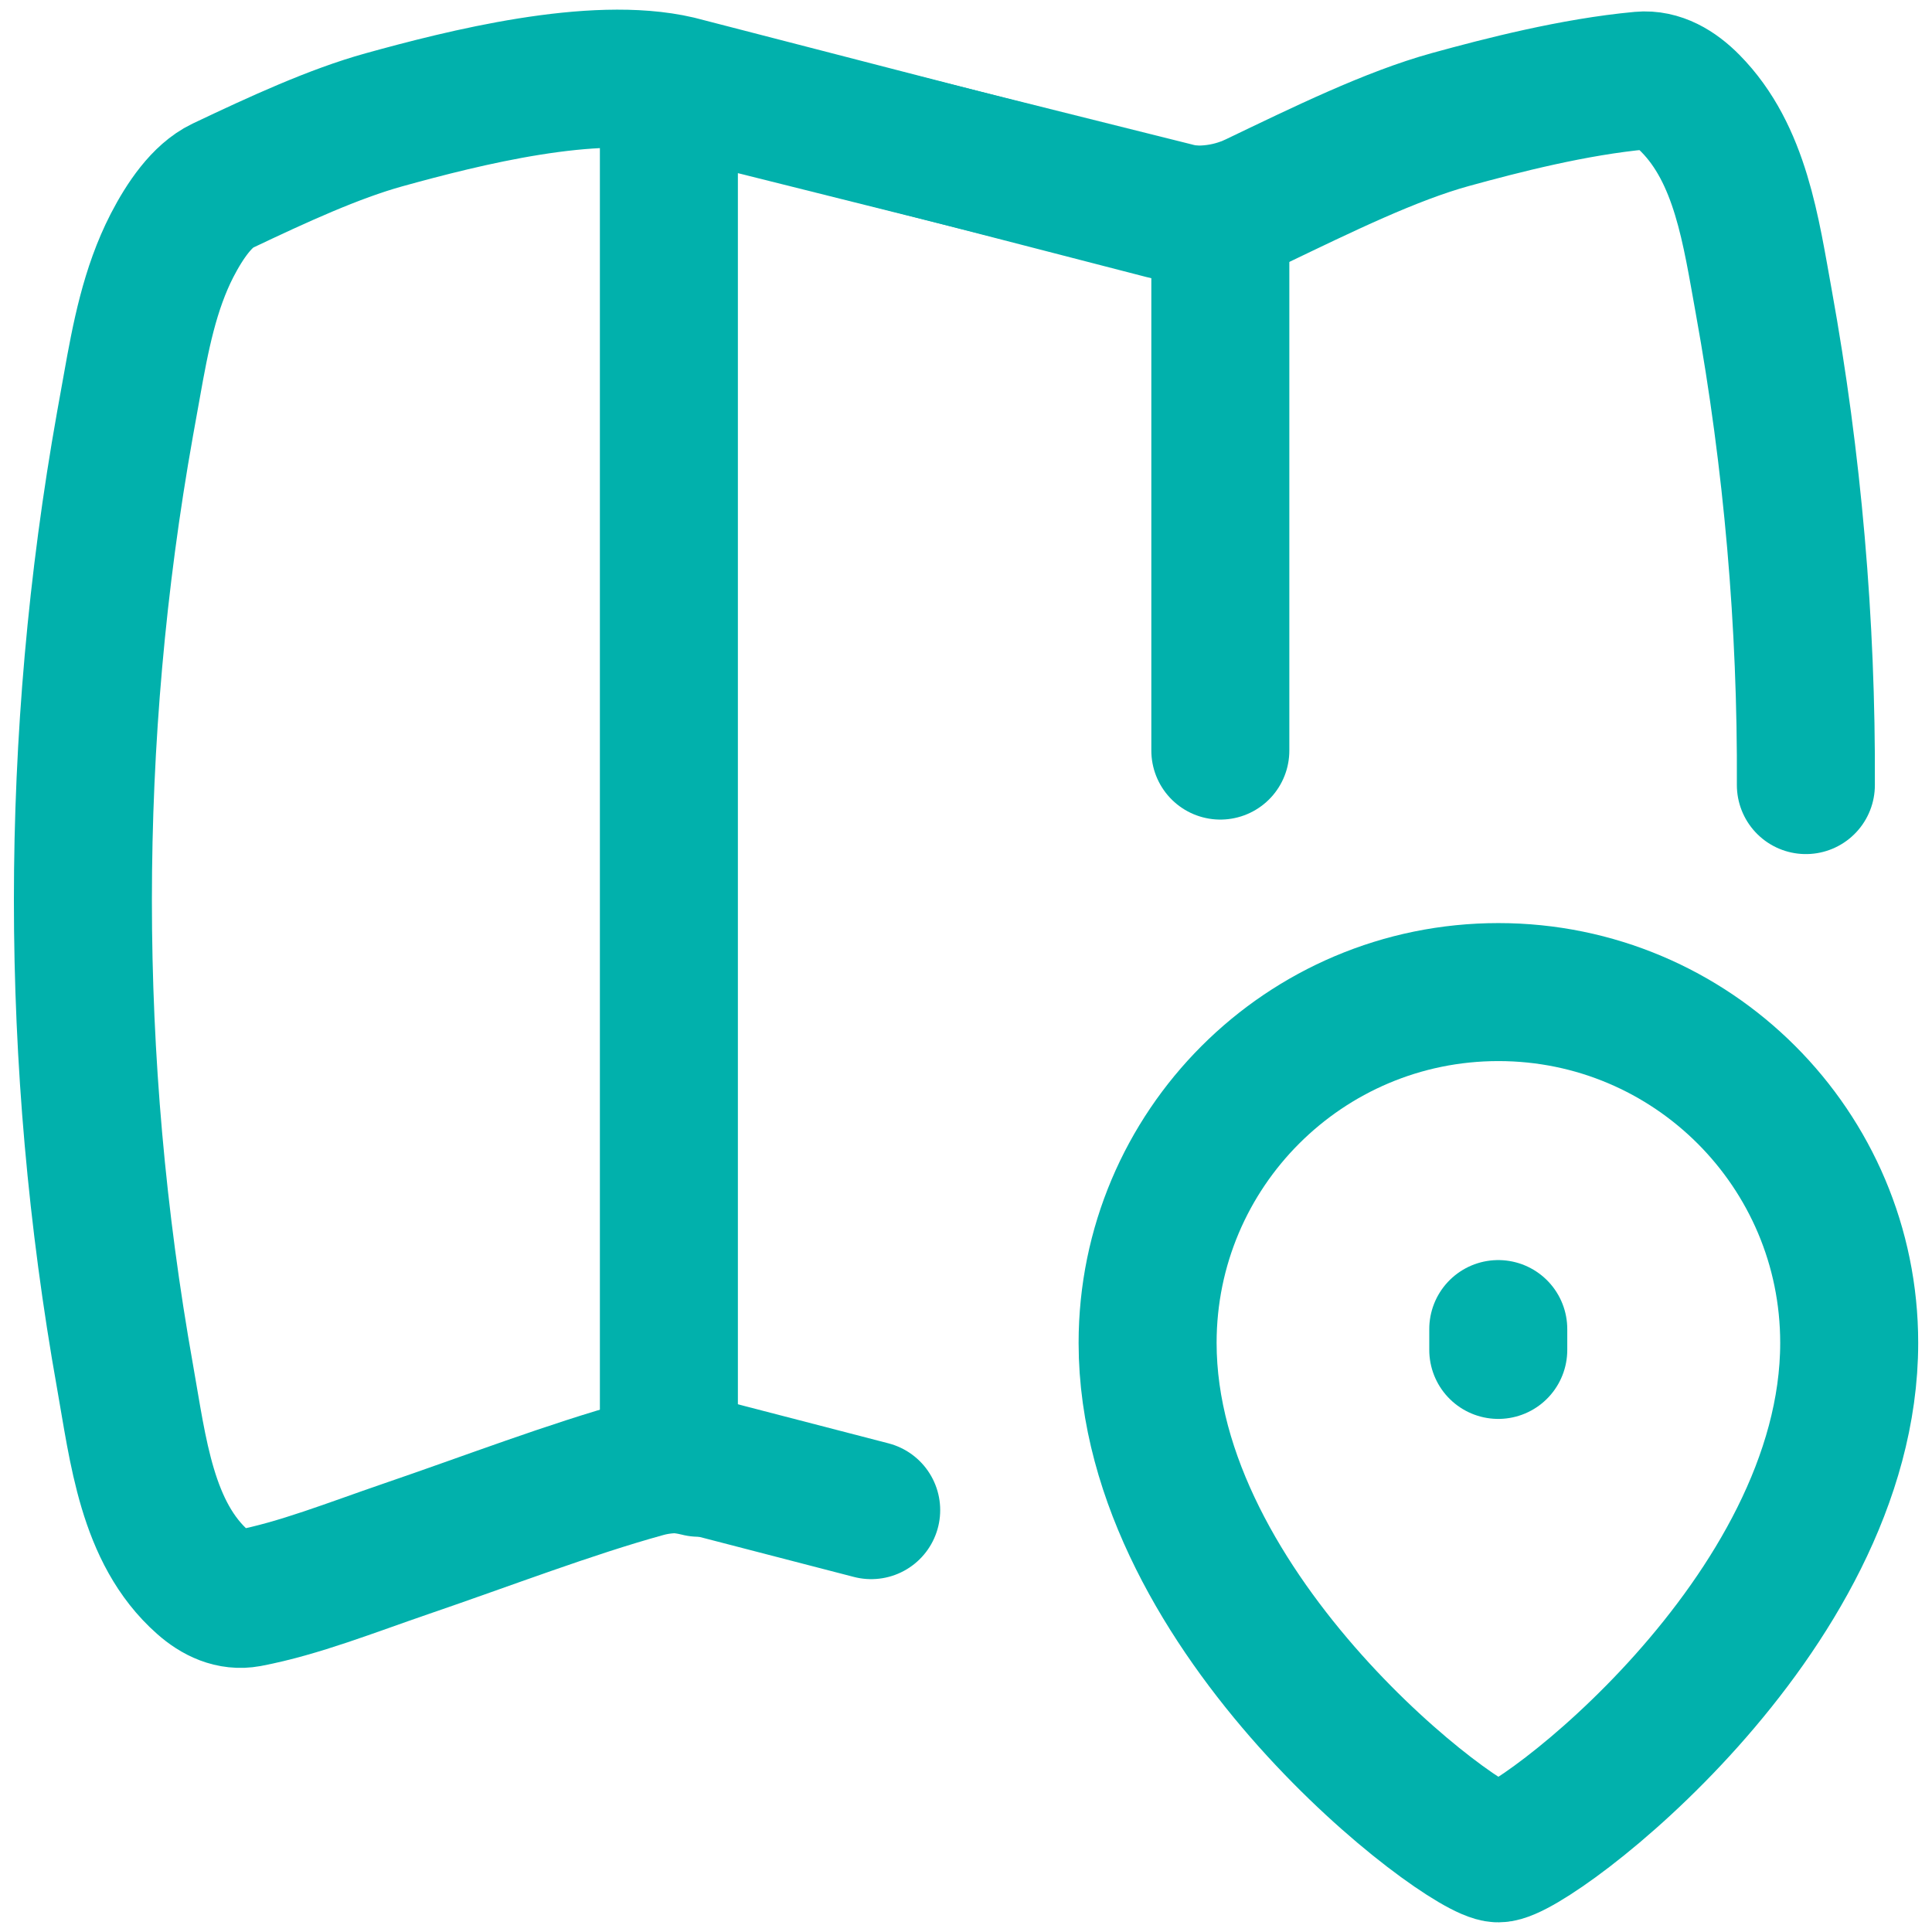 <?xml version="1.0" encoding="UTF-8"?> <svg xmlns="http://www.w3.org/2000/svg" fill="none" viewBox="0 0 14 14" id="Map-Location--Streamline-Flex" height="14" width="14"><desc> Map Location Streamline Icon: https://streamlinehq.com </desc><g id="map-location--map-location-pin-navigation-gps-travel"><g id="Group 5507"><path id="Vector" stroke="#01b1ac" stroke-linecap="round" stroke-linejoin="round" d="M13.086 5.689c0.006 -1.173 -0.096 -2.347 -0.305 -3.502 -0.093 -0.512 -0.167 -1.069 -0.533 -1.439 -0.104 -0.105 -0.225 -0.176 -0.357 -0.164 -0.487 0.045 -1.009 0.18 -1.38 0.282 -0.432 0.119 -0.927 0.362 -1.411 0.594 -0.208 0.1 -0.445 0.121 -0.669 0.063L4.913 0.614c-0.612 -0.143 -1.552 0.094 -2.13 0.254 -0.361 0.1 -0.766 0.286 -1.172 0.479 -0.146 0.07 -0.27 0.249 -0.364 0.431 -0.162 0.315 -0.229 0.667 -0.291 1.016l-0.05 0.278c-0.407 2.283 -0.407 4.62 0 6.903 0.095 0.533 0.157 1.131 0.563 1.49 0.098 0.087 0.209 0.138 0.329 0.116 0.368 -0.07 0.745 -0.221 1.148 -0.359 0.591 -0.202 1.182 -0.43 1.729 -0.581 0.156 -0.043 0.32 -0.04 0.477 0.001l1.161 0.301" stroke-width="1"></path><path id="Intersect" stroke="#01b1ac" stroke-linecap="round" stroke-linejoin="round" d="M5.064 10.636c-0.071 -0.018 -0.144 -0.028 -0.217 -0.028V0.741c0 -0.042 0.003 -0.084 0.007 -0.125l3.674 0.919c0.104 0.026 0.21 0.034 0.315 0.024v3.88" stroke-width="1"></path><g id="Group 5402"><path id="Ellipse 45" stroke="#01b1ac" stroke-linecap="round" stroke-linejoin="round" d="M13.4 9.731c0 1.982 -2.295 3.699 -2.542 3.699 -0.247 0 -2.542 -1.716 -2.542 -3.699 0 -1.404 1.138 -2.542 2.542 -2.542 1.404 0 2.542 1.138 2.542 2.542Z" stroke-width="1"></path><path id="Vector_2" stroke="#01b1ac" stroke-linecap="round" stroke-linejoin="round" d="m10.857 9.782 0 -0.151" stroke-width="1"></path></g></g></g></svg> 